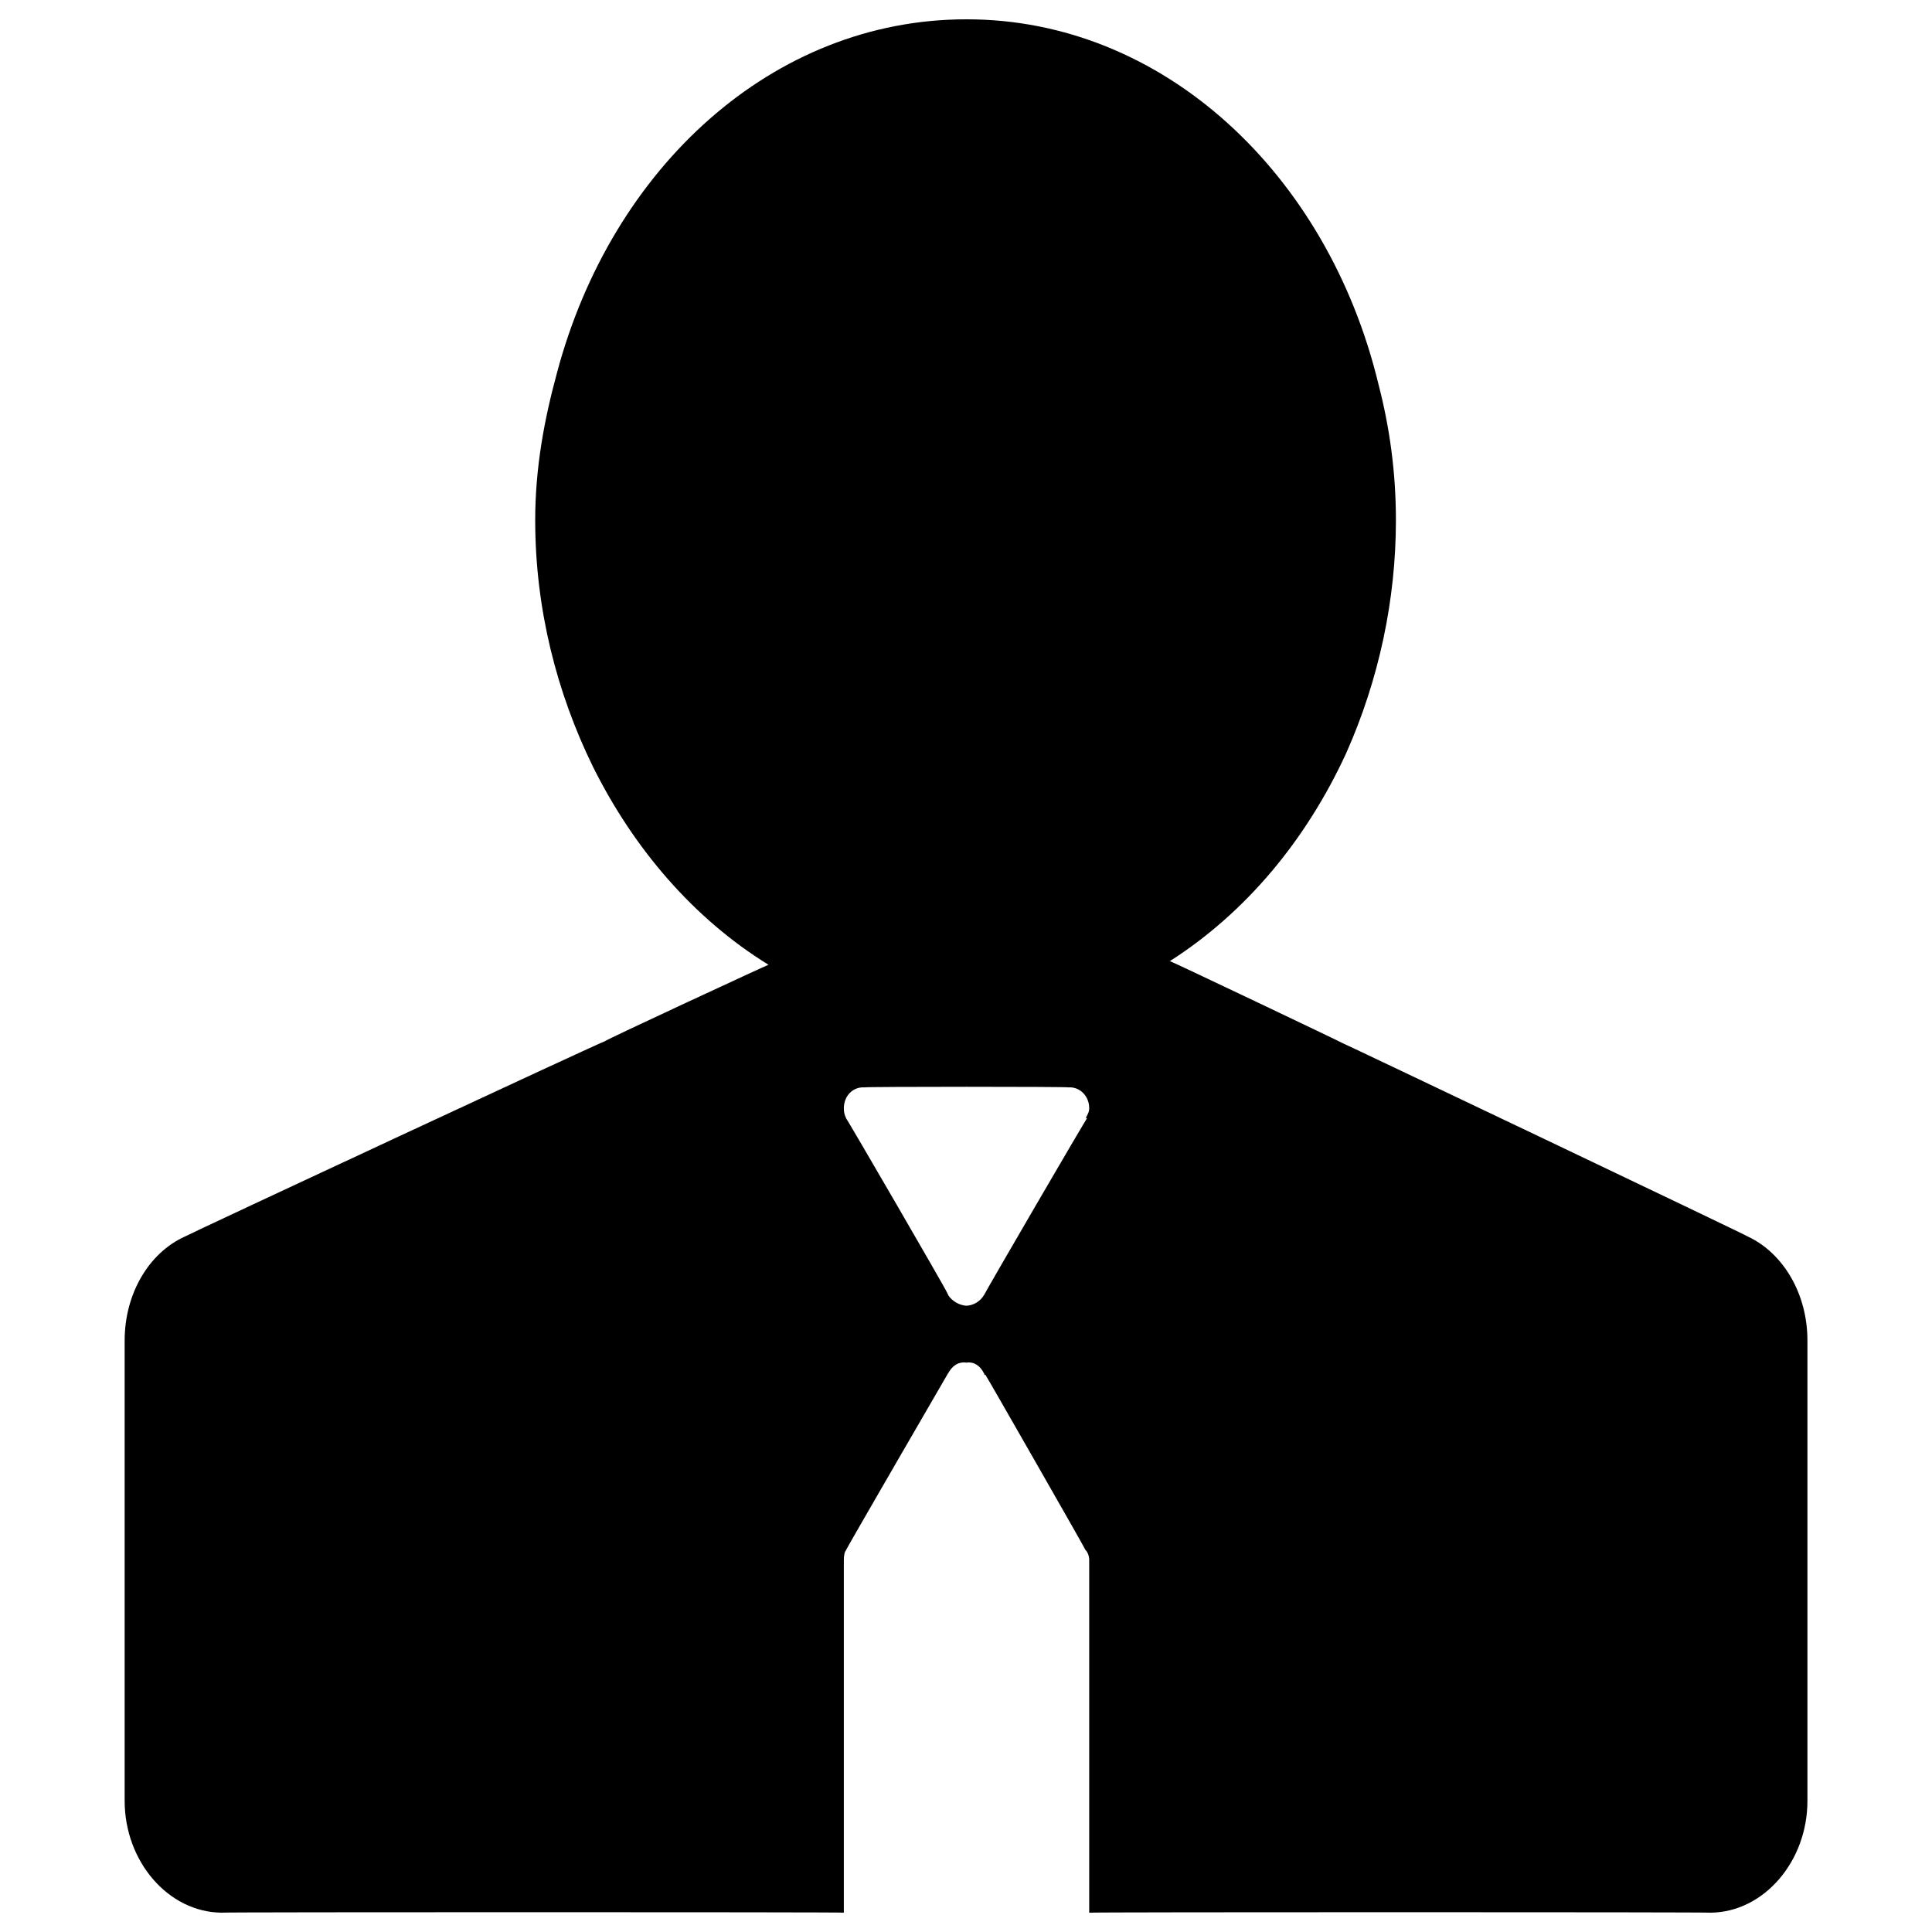 <svg xmlns="http://www.w3.org/2000/svg" version="1.1" xmlns:xlink="http://www.w3.org/1999/xlink" width="100%" height="100%" id="svgWorkerArea" viewBox="0 0 400 400" xmlns:artdraw="https://artdraw.muisca.co" style="background: white;"><defs id="defsdoc"><pattern id="patternBool" x="0" y="0" width="10" height="10" patternUnits="userSpaceOnUse" patternTransform="rotate(35)"><circle cx="5" cy="5" r="4" style="stroke: none;fill: #ff000070;"></circle></pattern></defs><g id="fileImp-39870285" class="cosito"><path id="pathImp-537039091" class="grouped" d="M361.909 256.031C361.909 255.867 277.909 215.867 277.909 215.944 277.909 215.867 242.209 198.867 242.209 198.991 257.909 188.967 270.409 173.967 278.709 155.946 285.509 140.667 289.009 124.167 289.009 107.702 289.009 97.767 287.709 88.467 285.409 79.603 274.909 35.967 240.809 3.967 200.109 4 160.009 3.967 126.609 34.667 115.309 77.22 112.709 86.767 110.809 96.767 110.809 107.702 110.809 126.167 115.309 143.467 122.709 158.624 131.209 175.767 143.709 190.267 159.109 199.743 159.109 199.667 125.209 215.367 125.209 215.59 125.209 215.367 38.309 255.867 38.309 255.999 30.809 259.367 25.809 267.867 25.809 277.524 25.809 277.367 25.809 372.667 25.809 372.86 25.809 385.367 34.809 395.867 45.809 395.995 45.809 395.867 174.709 395.867 174.709 395.995 174.709 395.867 174.709 322.867 174.709 323 174.709 322.167 174.809 321.367 175.209 320.875 175.209 320.767 175.209 320.667 175.209 320.842 175.209 320.667 196.309 284.267 196.309 284.286 196.309 284.267 196.309 284.267 196.309 284.318 197.109 282.867 198.309 281.867 200.109 282.118 201.709 281.867 203.009 282.867 203.709 284.318 203.709 284.267 203.709 284.267 203.709 284.302 203.709 284.267 203.809 284.367 203.809 284.64 204.109 284.667 204.109 284.667 204.109 284.79 204.109 284.667 224.709 320.667 224.709 320.859 224.709 320.667 224.709 320.767 224.709 320.875 225.209 321.367 225.509 322.167 225.509 323.005 225.509 322.867 225.509 395.867 225.509 396 225.509 395.867 354.209 395.867 354.209 396 365.209 395.867 374.209 385.367 374.209 372.865 374.209 372.667 374.209 277.367 374.209 277.524 374.209 267.867 369.209 259.467 361.909 256.031 361.909 255.867 361.909 255.867 361.909 256.031M224.709 231.587C224.709 231.367 225.009 231.367 225.009 231.619 225.009 231.367 203.709 267.967 203.709 268.176 203.709 267.967 203.709 267.967 203.709 268.144 203.009 269.367 201.609 270.267 200.109 270.338 198.609 270.267 197.109 269.367 196.309 268.144 196.309 267.967 196.309 267.967 196.309 268.16 196.309 267.967 196.109 267.667 196.109 267.789 196.109 267.667 196.109 267.667 196.109 267.682 196.109 267.367 175.209 231.367 175.209 231.603 175.209 231.367 175.209 231.367 175.209 231.587 174.809 230.767 174.709 230.167 174.709 229.457 174.709 226.867 176.609 224.967 179.009 225.131 179.009 224.967 221.209 224.967 221.209 225.131 223.509 224.967 225.509 226.867 225.509 229.457 225.509 230.167 225.209 230.767 224.709 231.587 224.709 231.367 224.709 231.367 224.709 231.587"></path></g></svg>